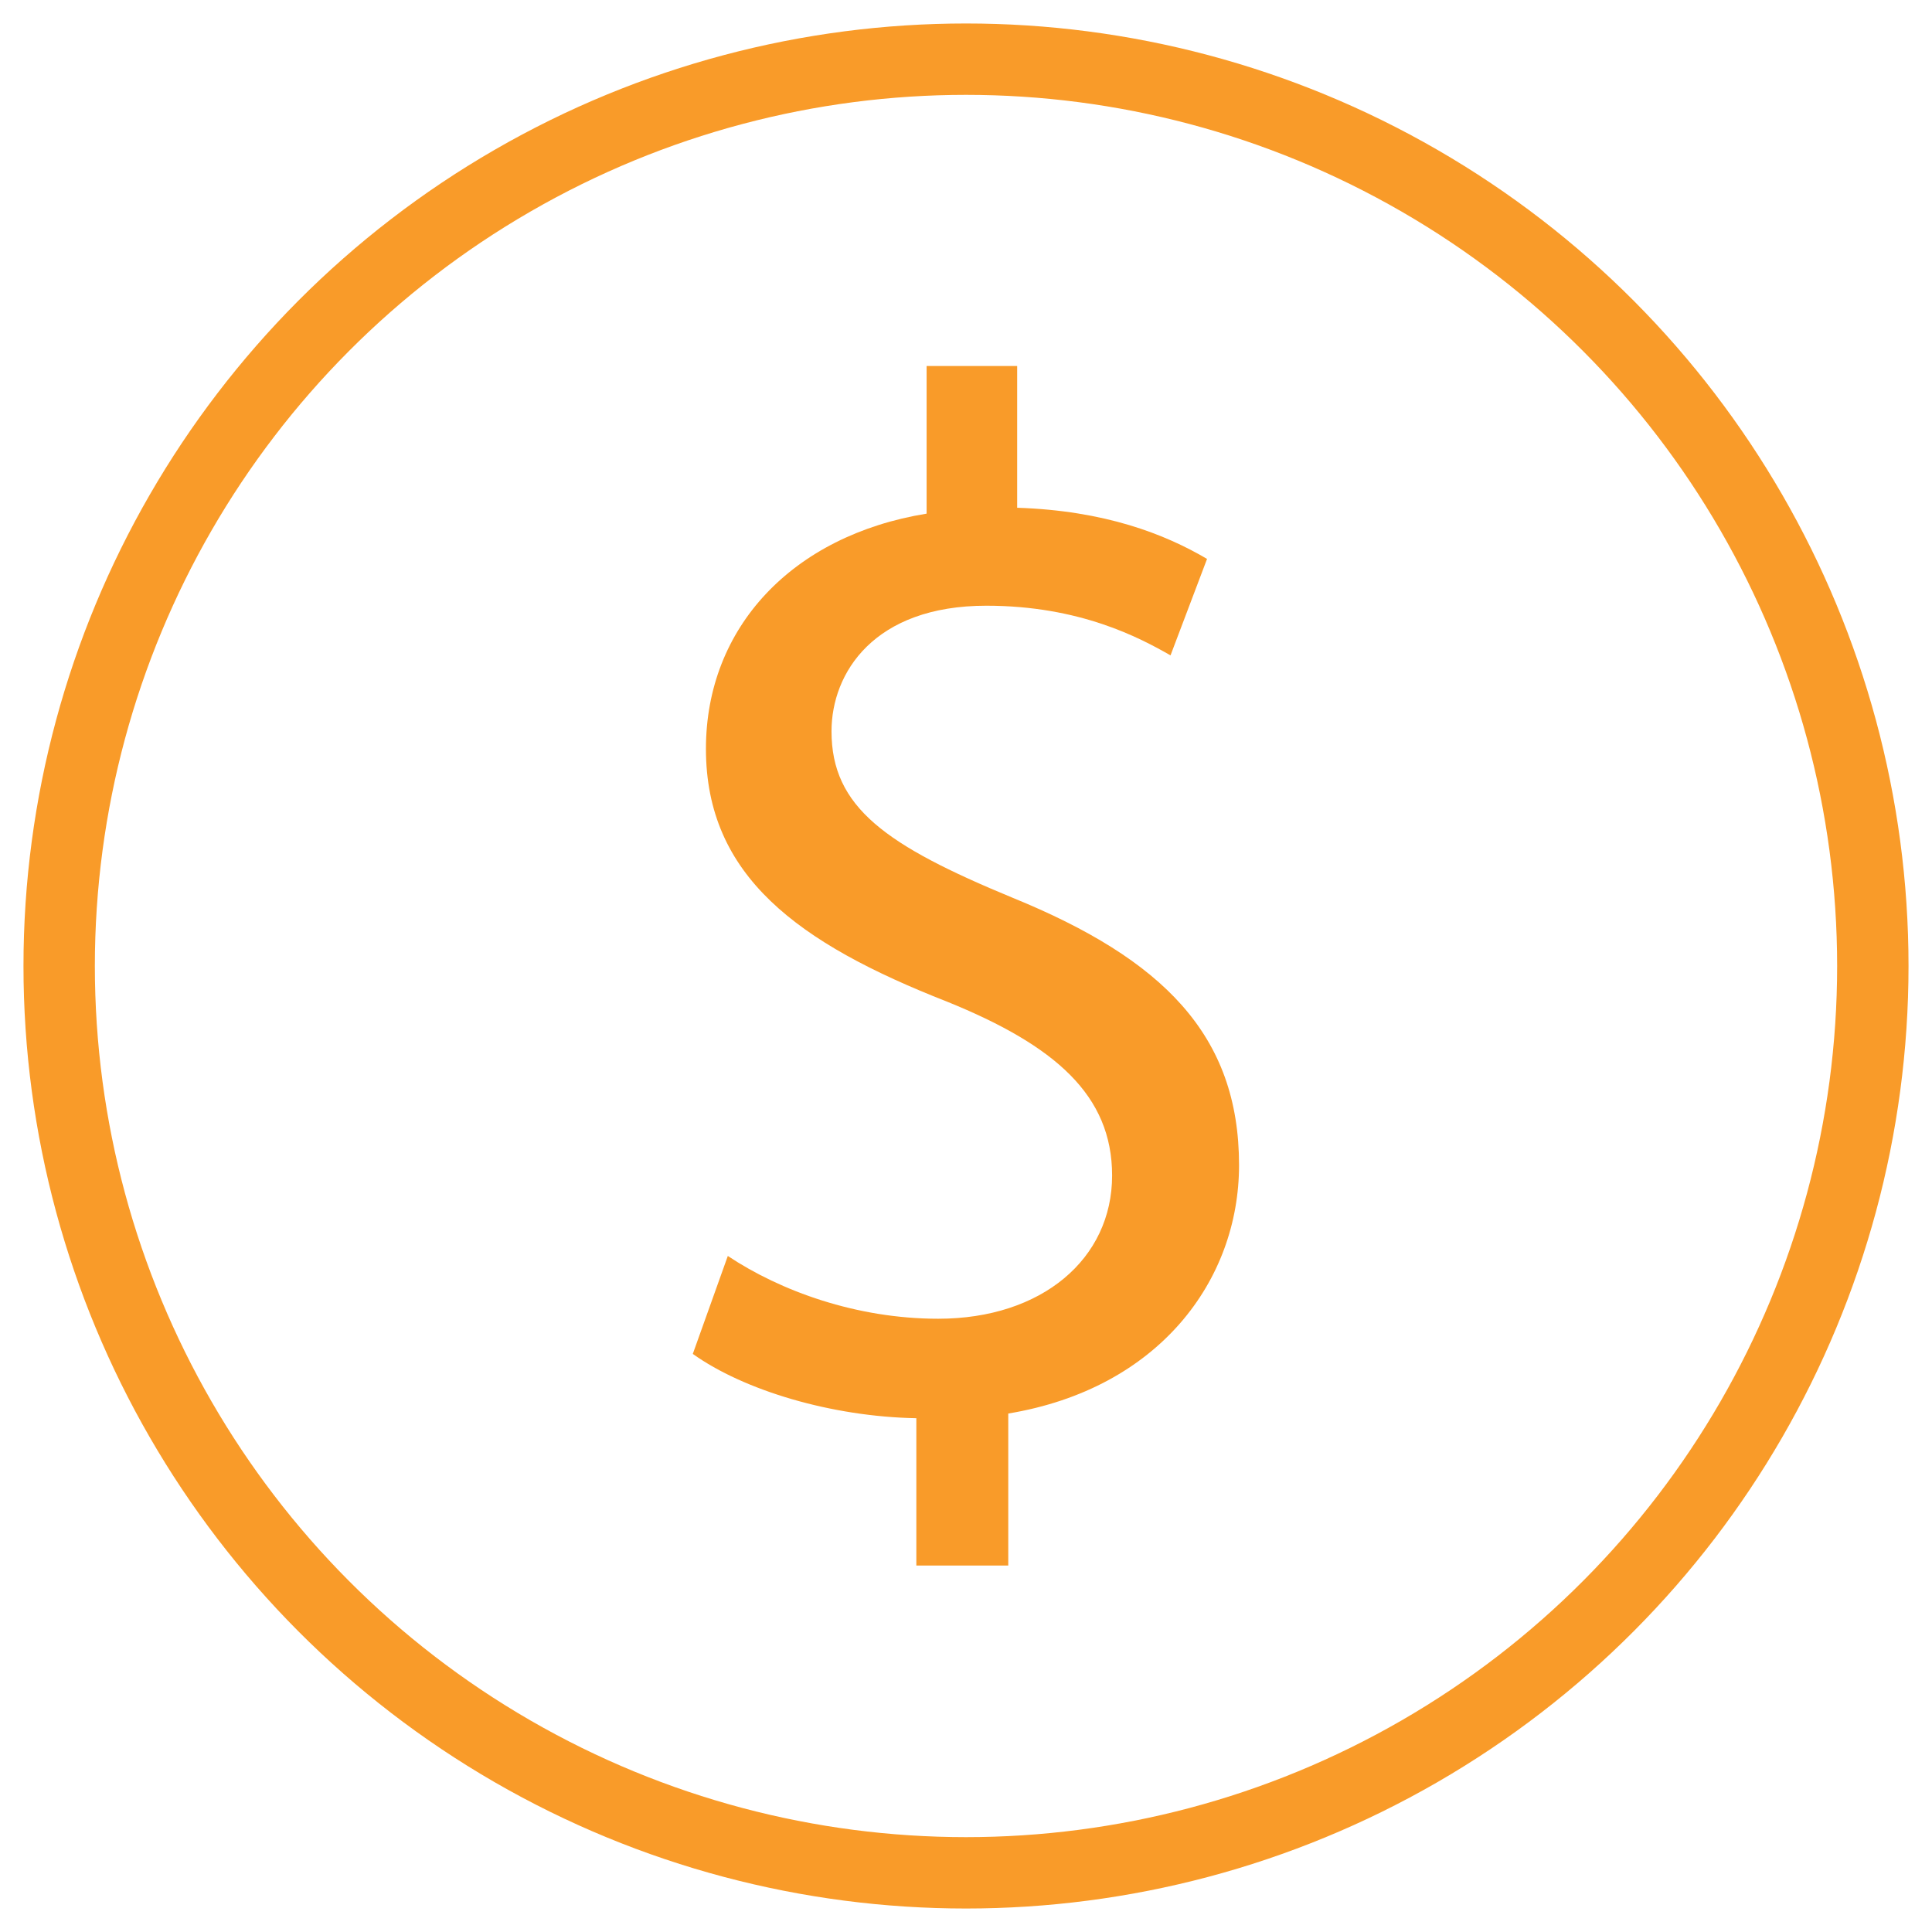 <?xml version="1.0" encoding="utf-8"?>
<!-- Generator: Adobe Illustrator 27.0.0, SVG Export Plug-In . SVG Version: 6.00 Build 0)  -->
<svg version="1.1" id="Capa_1" xmlns="http://www.w3.org/2000/svg" xmlns:xlink="http://www.w3.org/1999/xlink" x="0px" y="0px"
	 viewBox="0 0 128 128" style="enable-background:new 0 0 128 128;" xml:space="preserve">
<style type="text/css">
	.st0{fill:none;stroke:#F8B133;stroke-width:3.14;stroke-miterlimit:10;}
	.st1{fill:none;stroke:#FFFFFF;stroke-width:6.943;stroke-miterlimit:10;}
	.st2{fill:#FFFFFF;}
	.st3{fill:none;stroke:#FFFFFF;stroke-width:7.325;stroke-linecap:round;stroke-miterlimit:10;}
	.st4{fill:none;stroke:#F8B133;stroke-width:3.36;stroke-miterlimit:10;}
	.st5{fill:#1D1D1B;}
	.st6{fill:none;stroke:#F8B133;stroke-width:6.779;stroke-miterlimit:10;}
	.st7{fill:none;stroke:#F8B133;stroke-width:3.649;stroke-miterlimit:10;}
	.st8{fill:none;stroke:#F8B133;stroke-width:7.805;stroke-miterlimit:10;}
	.st9{fill:#F8B133;}
	.st10{fill:none;stroke:#4D4D4D;stroke-width:7.805;stroke-miterlimit:10;}
	.st11{fill:#4D4D4D;}
	.st12{fill:none;stroke:#3C3C3B;stroke-miterlimit:10;}
	.st13{fill:none;stroke:#FFFFFF;stroke-width:7;stroke-miterlimit:10;}
	.st14{fill:#FFFFFF;stroke:#FFFFFF;stroke-width:2.5;stroke-linecap:round;stroke-linejoin:round;}
	.st15{fill:#FFFFFF;stroke:#FFFFFF;stroke-width:1.5;stroke-linecap:round;stroke-linejoin:round;}
	.st16{fill:none;stroke:#4D4D4D;stroke-width:10.826;stroke-miterlimit:10;}
	.st17{fill:#4D4D4D;stroke:#4D4D4D;stroke-width:3.609;stroke-linecap:round;stroke-linejoin:round;}
	.st18{fill:#28316B;}
	.st19{fill:#50B4E9;}
	.st20{fill:#4D4D4D;stroke:#4D4D4D;stroke-width:4.959;stroke-linecap:round;stroke-linejoin:round;stroke-miterlimit:10;}
	.st21{fill:none;stroke:#4D4D4D;stroke-width:5.95;stroke-linecap:round;stroke-linejoin:round;stroke-miterlimit:10;}
	.st22{fill:none;stroke:#4D4D4D;stroke-width:5;stroke-linecap:round;stroke-linejoin:round;stroke-miterlimit:10;}
	.st23{fill:none;stroke:#FFFFFF;stroke-width:6;stroke-miterlimit:10;}
	.st24{fill:none;stroke:#30B1CF;stroke-width:4.729;stroke-miterlimit:10;}
	.st25{fill:none;stroke:#F8B133;stroke-width:6.452;stroke-miterlimit:10;}
	.st26{fill:none;stroke:#F8B133;stroke-width:3.474;stroke-miterlimit:10;}
	.st27{fill:none;stroke:#F99B29;stroke-width:7.222;stroke-miterlimit:10;}
	.st28{fill:#F99B29;}
	.st29{fill:none;stroke:#F8B133;stroke-width:4.251;stroke-miterlimit:10;}
	.st30{fill:none;stroke:#F8B133;stroke-width:2.288;stroke-miterlimit:10;}
	.st31{fill:none;stroke:#F99B29;stroke-width:4.895;stroke-miterlimit:10;}
	.st32{fill:none;stroke:#F99B29;stroke-width:4.729;stroke-miterlimit:10;}
	.st33{fill:none;stroke:#30B1CF;stroke-width:4.895;stroke-miterlimit:10;}
	.st34{fill:#30B1CF;}
	.st35{fill:none;stroke:#F8B133;stroke-width:2.228;stroke-miterlimit:10;}
	.st36{fill:none;stroke:#30B1CF;stroke-width:4.925;stroke-miterlimit:10;}
	.st37{fill:none;stroke:#30B1CF;stroke-width:5.197;stroke-linecap:round;stroke-miterlimit:10;}
	.st38{fill:#F99B29;stroke:#F99B29;stroke-width:4.645;stroke-linecap:round;stroke-linejoin:round;stroke-miterlimit:10;}
	.st39{fill:none;stroke:#F99B29;stroke-width:4.645;stroke-linecap:round;stroke-linejoin:round;stroke-miterlimit:10;}
	.st40{fill:#F99B29;stroke:#F99B29;stroke-width:3.67;stroke-linecap:round;stroke-linejoin:round;stroke-miterlimit:10;}
	.st41{fill:none;stroke:#F99B29;stroke-width:3.67;stroke-linecap:round;stroke-linejoin:round;stroke-miterlimit:10;}
	.st42{fill:#30B1CF;stroke:#30B1CF;stroke-width:3.67;stroke-linecap:round;stroke-linejoin:round;stroke-miterlimit:10;}
	.st43{fill:none;stroke:#30B1CF;stroke-width:3.67;stroke-linecap:round;stroke-linejoin:round;stroke-miterlimit:10;}
</style>
<circle class="st32" cx="64" cy="64" r="60.08"/>
<g>
	<path class="st28" d="M60.71,103.74v-9.78c-5.61-0.1-11.42-1.84-14.81-4.26l2.32-6.49c3.48,2.32,8.52,4.16,13.94,4.16
		c6.87,0,11.52-3.97,11.52-9.49c0-5.32-3.78-8.62-10.94-11.52c-9.87-3.87-15.97-8.32-15.97-16.75c0-8.03,5.71-14.13,14.62-15.58
		v-9.78h6v9.39c5.81,0.19,9.78,1.74,12.58,3.39l-2.42,6.39c-2.03-1.16-6-3.29-12.2-3.29c-7.45,0-10.26,4.45-10.26,8.32
		c0,5.03,3.58,7.55,12,11.03c9.97,4.07,15,9.1,15,17.71c0,7.65-5.32,14.81-15.29,16.46v10.07H60.71z"/>
</g>
</svg>
